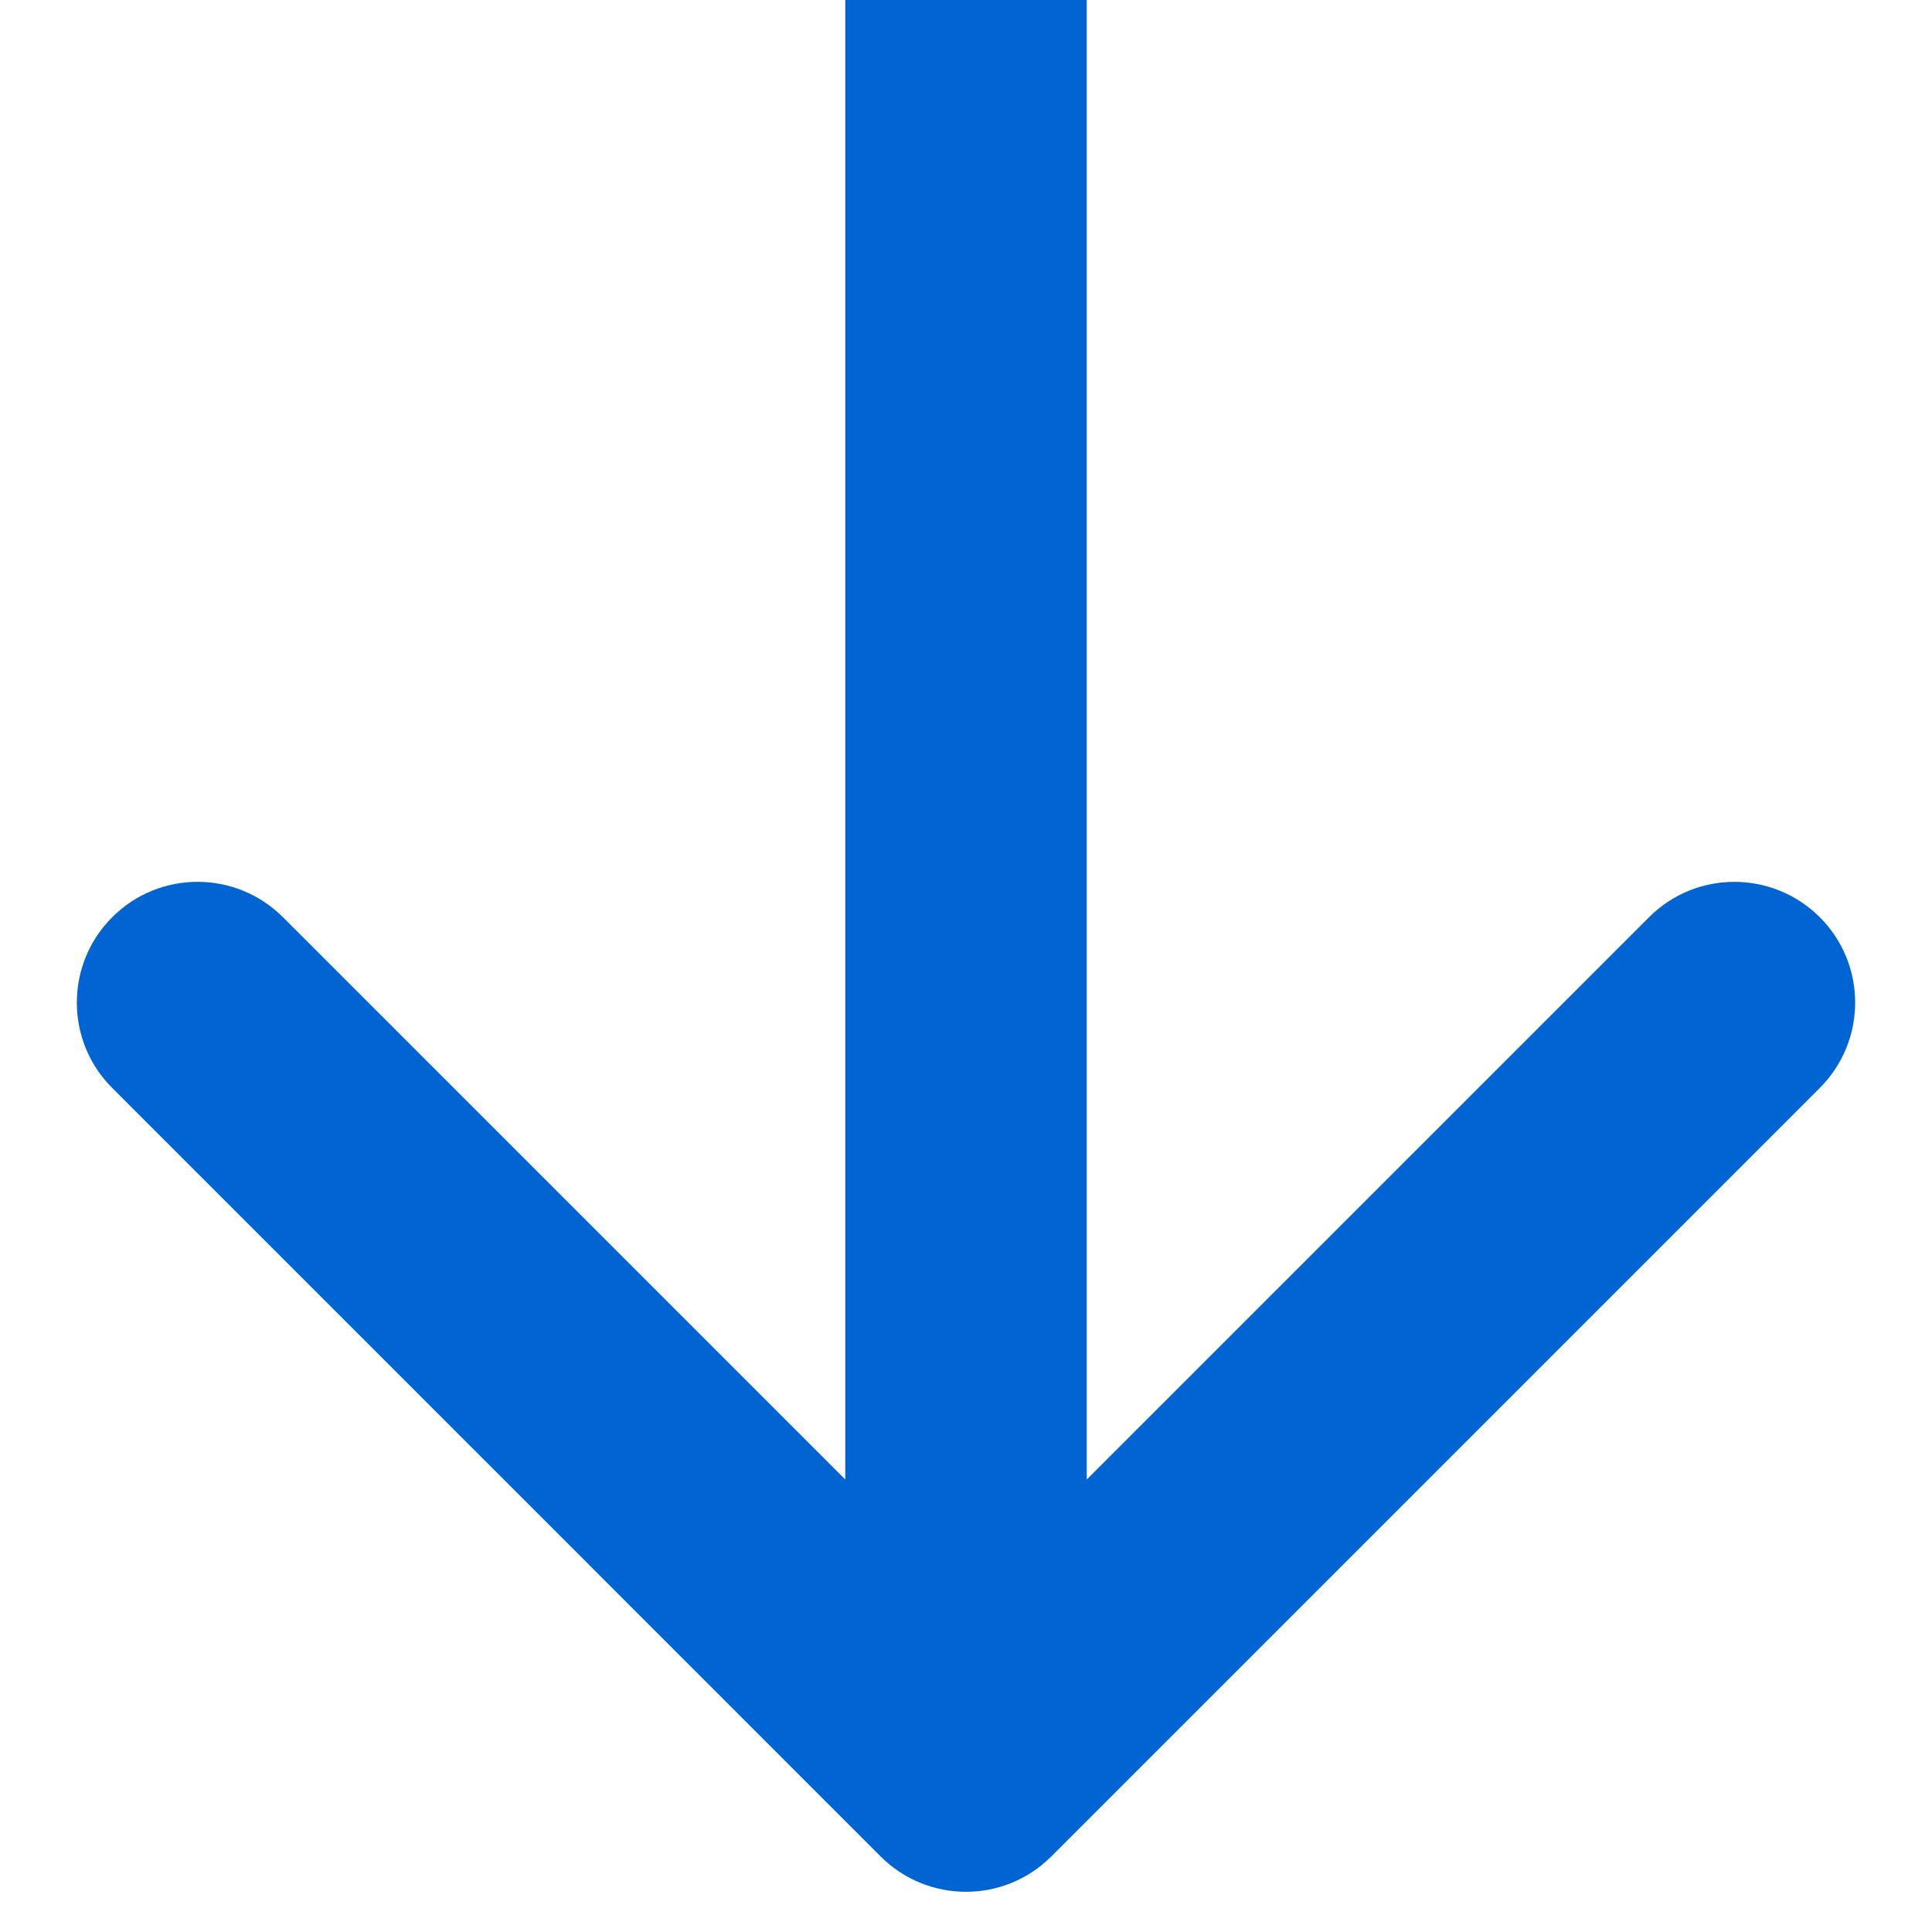 <svg fill="none" height="24" viewBox="0 0 24 24" width="24" xmlns="http://www.w3.org/2000/svg"><path d="m10.939 23.061c.586.586 1.536.586 2.121 0l9.546-9.546c.586-.586.586-1.536 0-2.121s-1.536-.586-2.121 0l-8.485 8.485-8.485-8.485c-.586-.586-1.536-.586-2.121 0-.586.586-.586 1.536 0 2.121zm-.439-23.061v22h3v-22z" fill="#0064d2"/></svg>